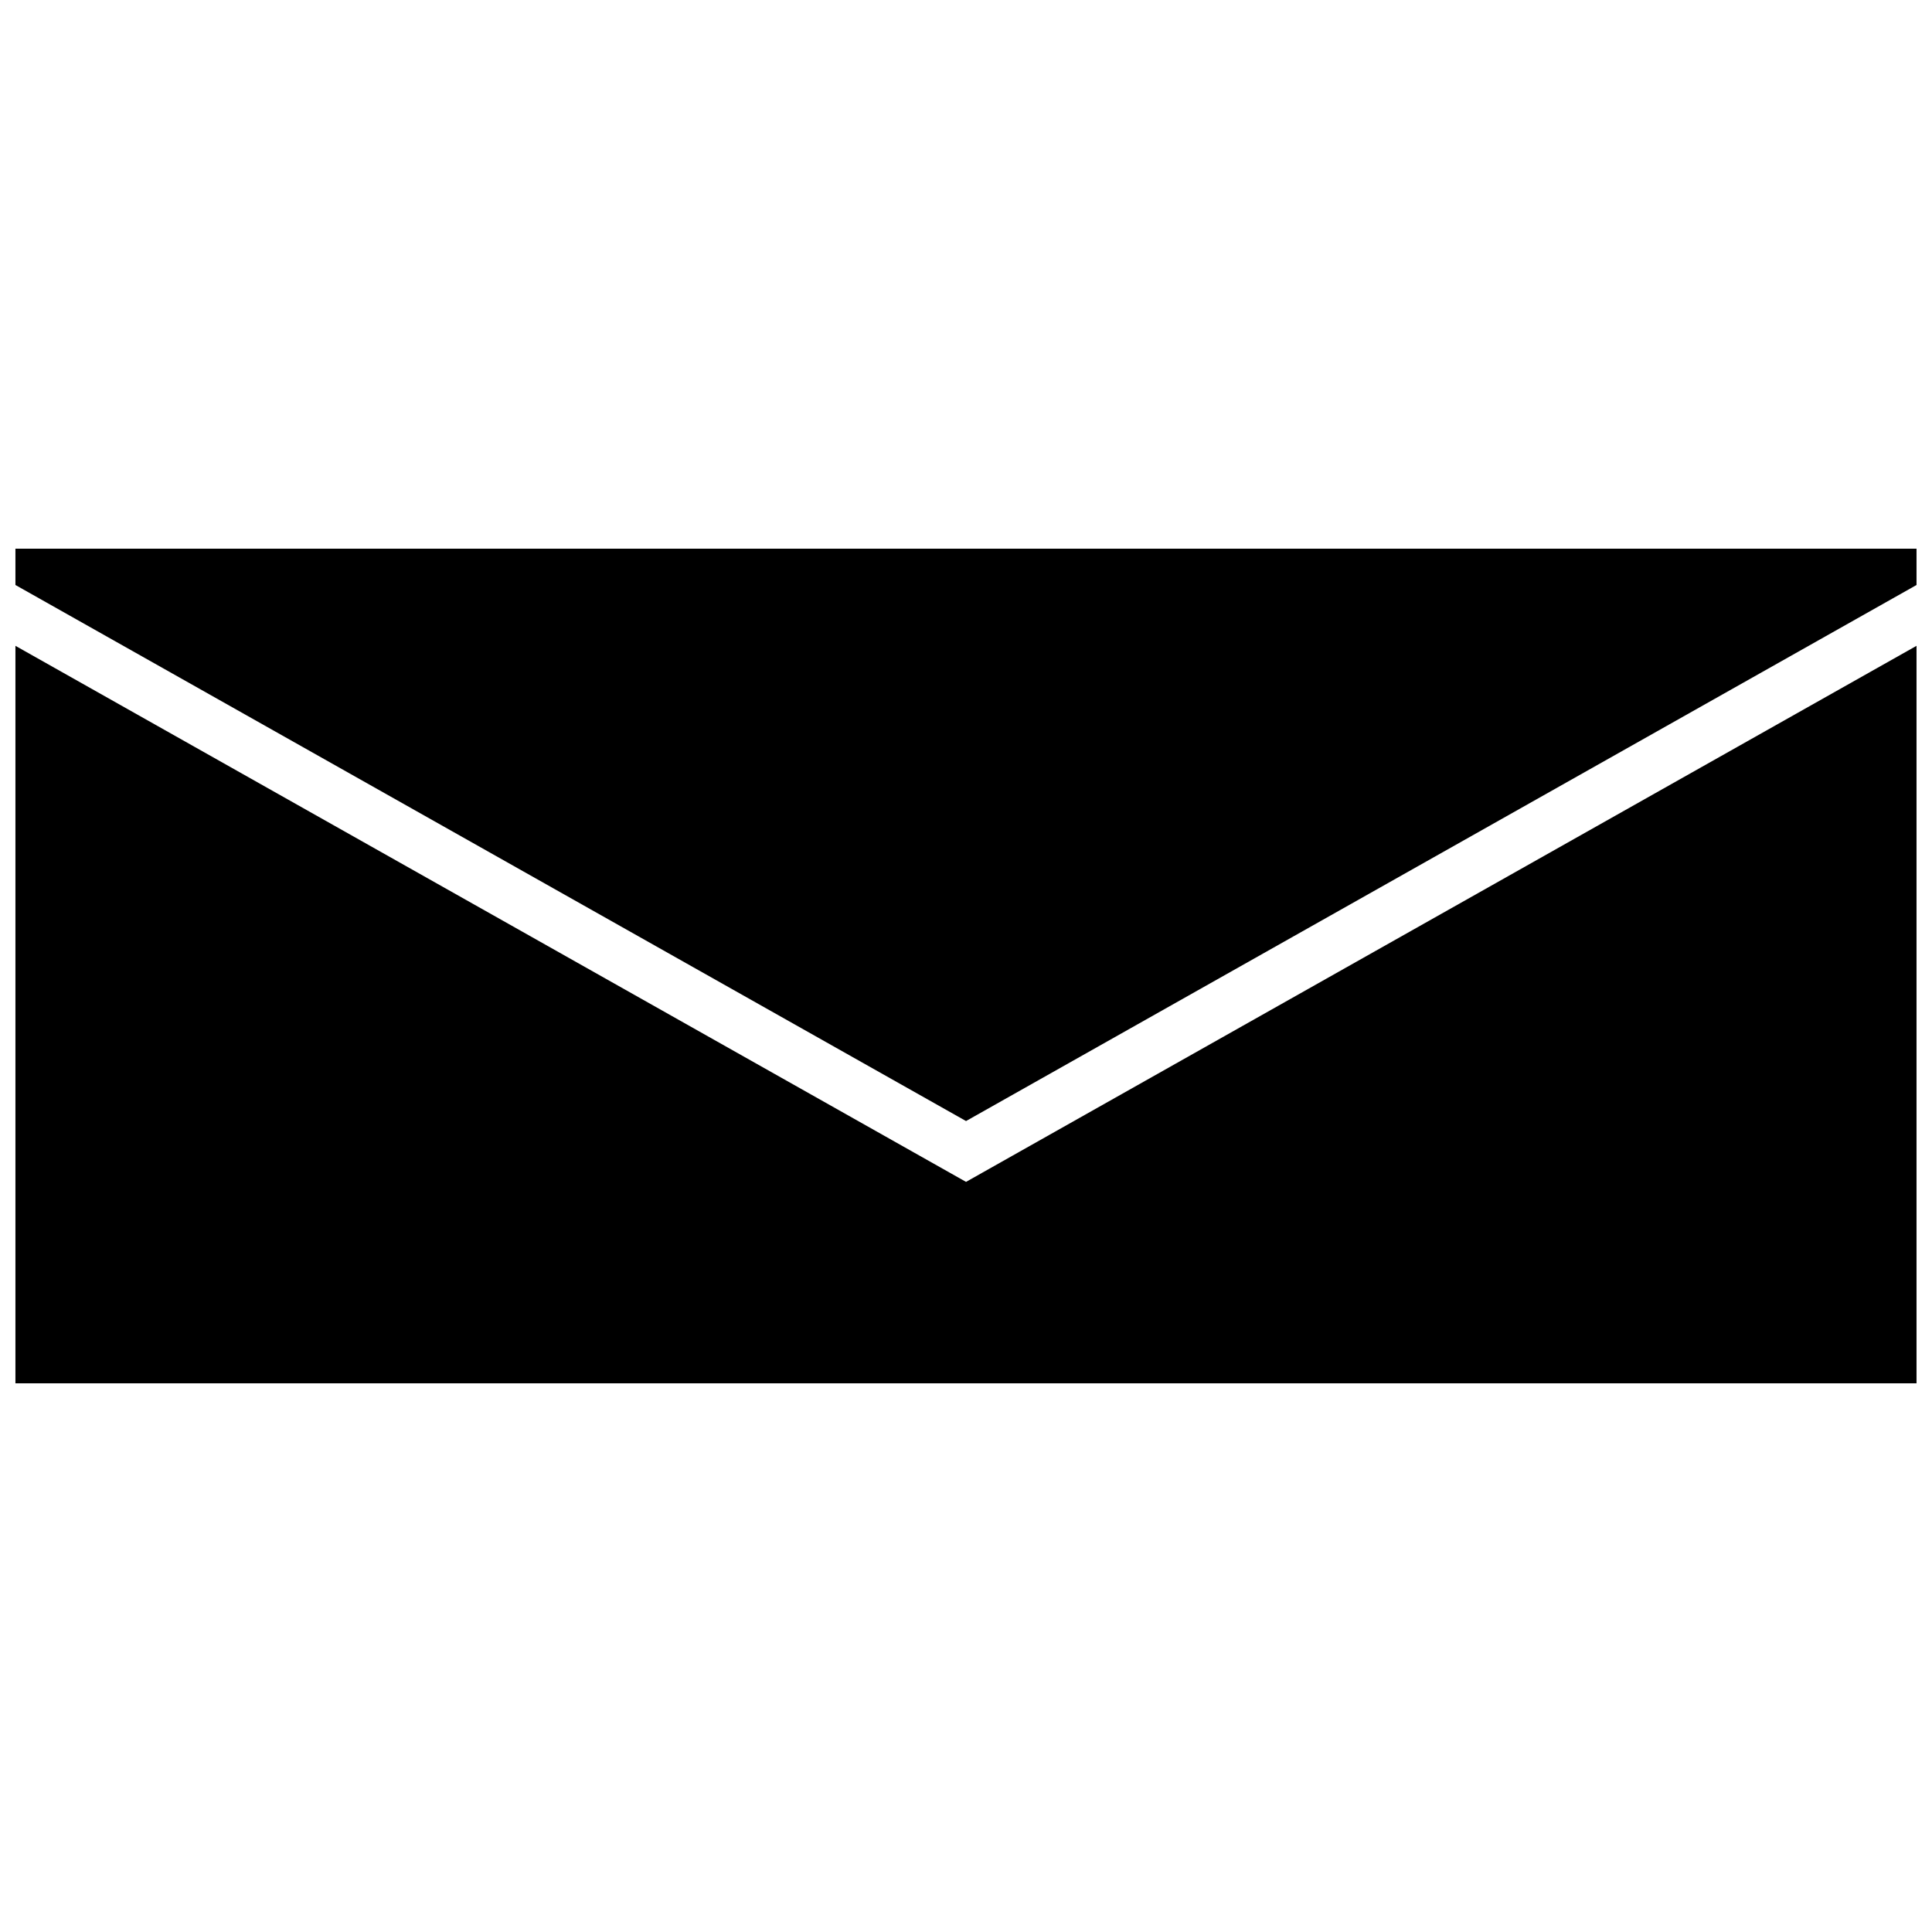 <?xml version="1.0" encoding="UTF-8"?>
<!-- Uploaded to: ICON Repo, www.svgrepo.com, Generator: ICON Repo Mixer Tools -->
<svg width="800px" height="800px" version="1.1" viewBox="144 144 512 512" xmlns="http://www.w3.org/2000/svg">
 <defs>
  <clipPath id="b">
   <path d="m148.09 289h503.81v153h-503.81z"/>
  </clipPath>
  <clipPath id="a">
   <path d="m148.09 315h503.81v196h-503.81z"/>
  </clipPath>
 </defs>
 <g>
  <g clip-path="url(#b)">
   <path d="m400.01 441.09 251.89-142.06v-9.621h-503.81v9.621z"/>
  </g>
  <g clip-path="url(#a)">
   <path d="m400.01 457.21-251.92-142.06v195.44h503.81v-195.44z"/>
  </g>
 </g>
</svg>